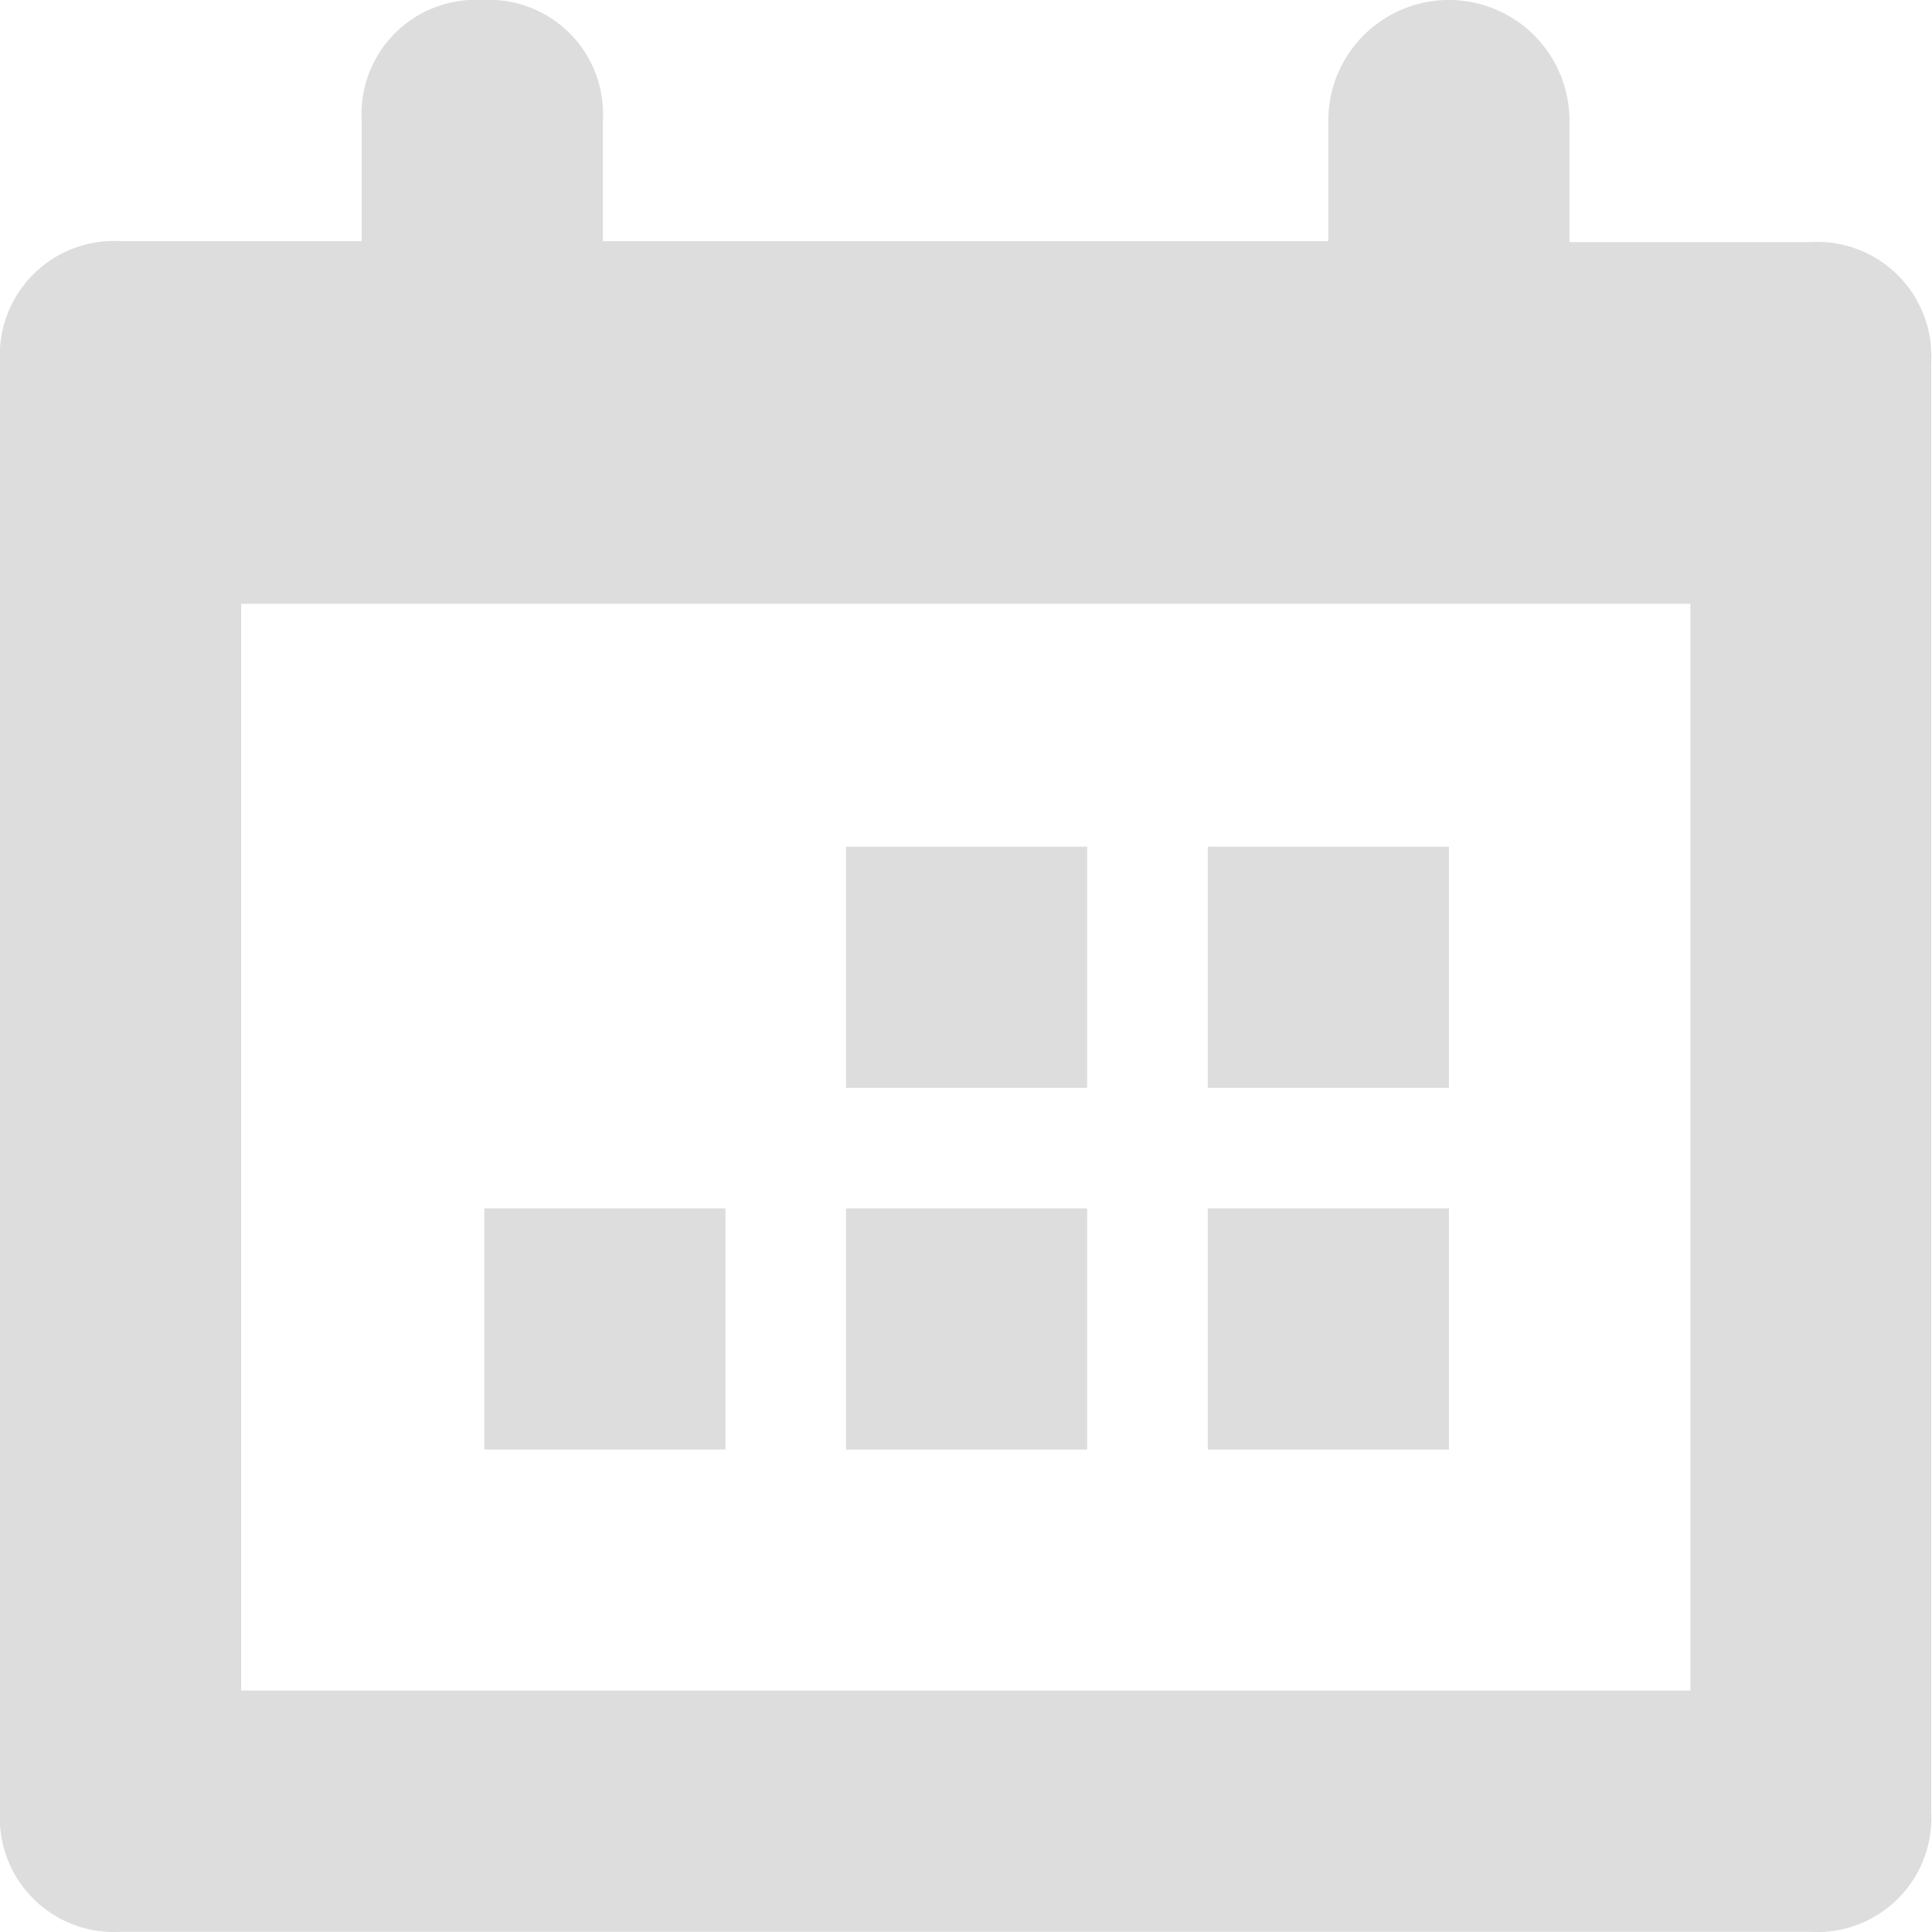 <svg xmlns="http://www.w3.org/2000/svg" viewBox="0 0 14.421 14.421">
  <defs>
    <style>
      .cls-1 {
        fill: #ddd;
        fill-rule: evenodd;
      }
    </style>
  </defs>
  <g id="Datum" transform="translate(-779 -2948)">
    <path id="Pfad_2535" data-name="Pfad 2535" class="cls-1" d="M1.8,4.507v8.112H12.618V4.507Zm9.915-2.7h1.8a.852.852,0,0,1,.9.9V13.52a.852.852,0,0,1-.9.9H.9a.852.852,0,0,1-.9-.9V2.7a.852.852,0,0,1,.9-.9H2.7V.9a.852.852,0,0,1,.9-.9.852.852,0,0,1,.9.9v.9H9.915V.9a.9.9,0,1,1,1.8,0Zm-.9,9.013h-1.8v-1.8h1.8Zm-2.7,0h-1.8v-1.8h1.8Zm2.7-2.7h-1.8v-1.8h1.8Zm-2.7,0h-1.8v-1.8h1.8Zm-2.7,2.7h-1.8v-1.8h1.8Z" transform="translate(779 2948)"/>
  </g>
</svg>
